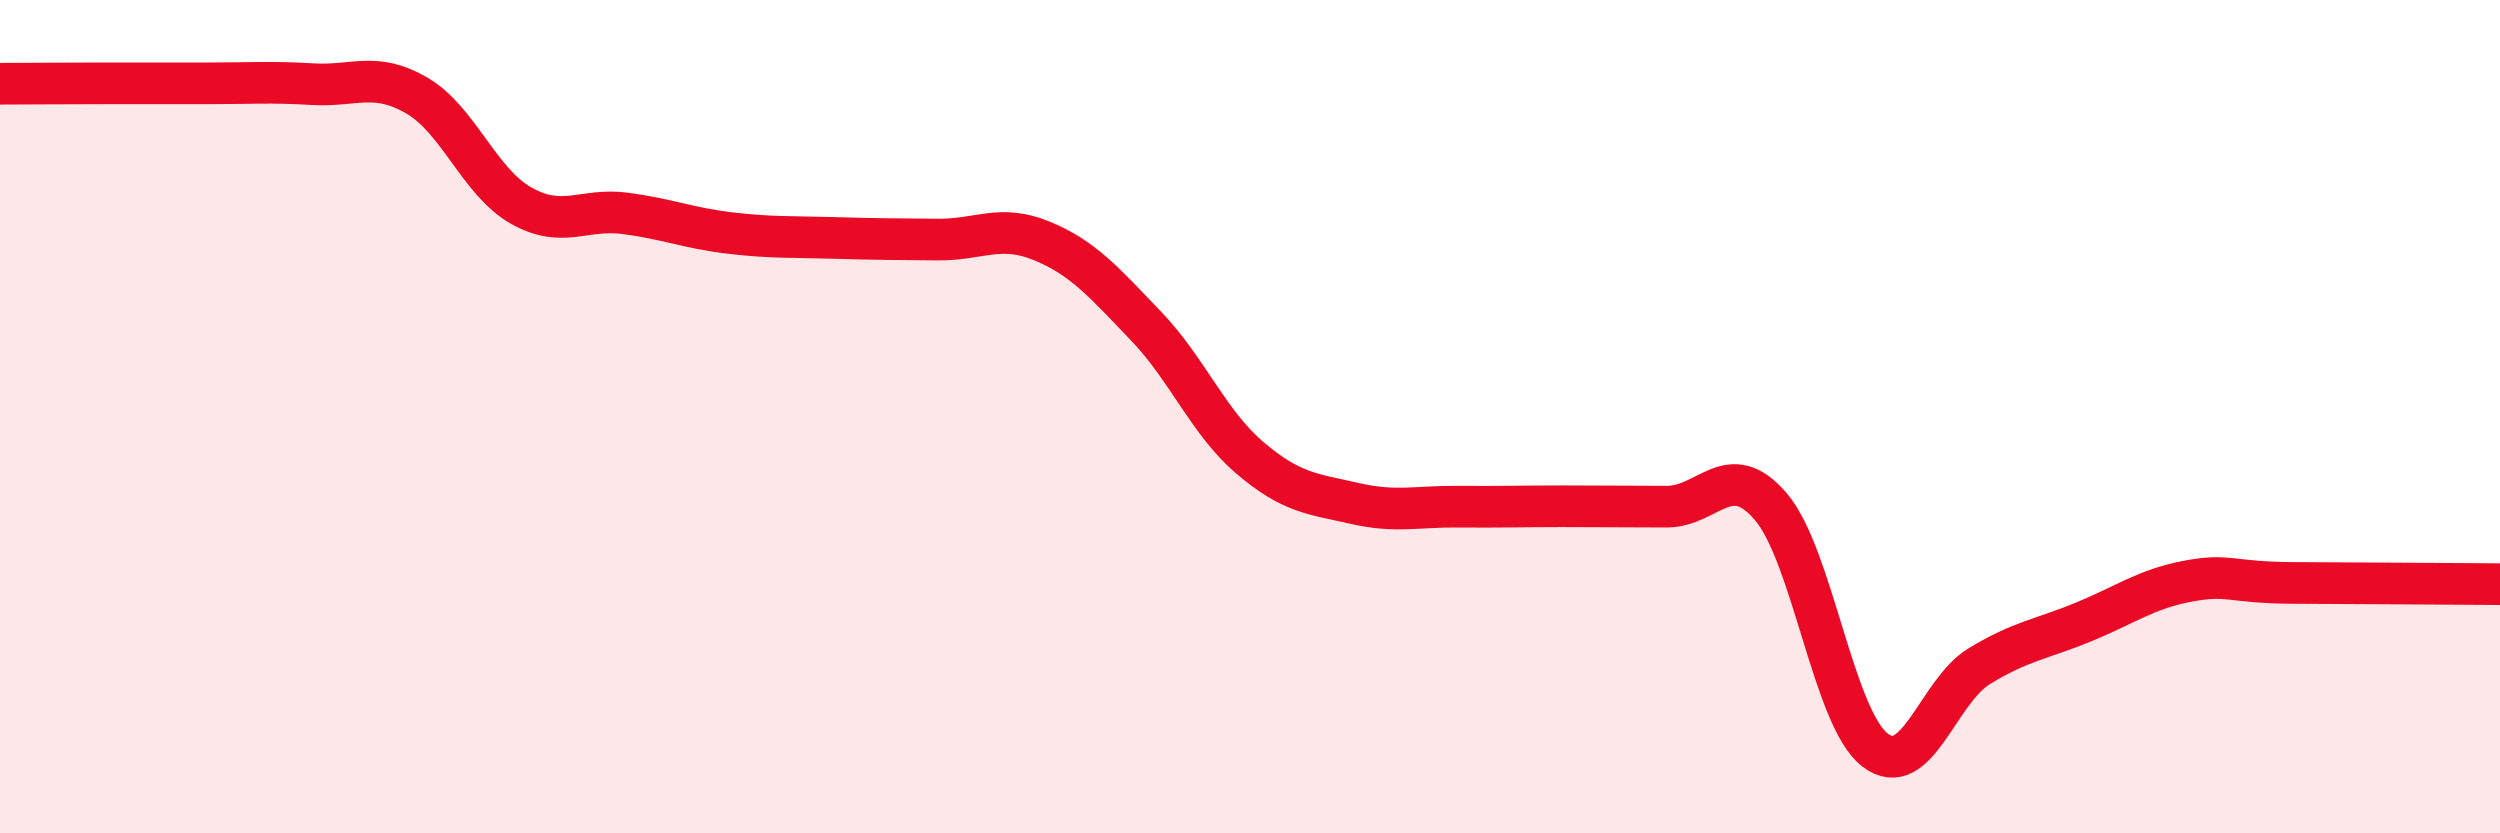 
    <svg width="60" height="20" viewBox="0 0 60 20" xmlns="http://www.w3.org/2000/svg">
      <path
        d="M 0,2.01 C 0.5,2.01 1.5,2 2.5,2 C 3.5,2 4,2 5,2 C 6,2 6.5,1.96 7.5,2.02 C 8.5,2.08 9,1.71 10,2.29 C 11,2.87 11.5,4.36 12.5,4.93 C 13.5,5.5 14,4.99 15,5.12 C 16,5.25 16.5,5.47 17.5,5.59 C 18.5,5.71 19,5.68 20,5.71 C 21,5.74 21.5,5.74 22.5,5.75 C 23.5,5.76 24,5.37 25,5.78 C 26,6.19 26.5,6.78 27.5,7.82 C 28.5,8.86 29,10.14 30,10.99 C 31,11.84 31.5,11.85 32.5,12.08 C 33.5,12.31 34,12.15 35,12.16 C 36,12.17 36.5,12.15 37.5,12.15 C 38.5,12.15 39,12.16 40,12.16 C 41,12.16 41.5,10.99 42.5,12.16 C 43.5,13.33 44,17.23 45,18 C 46,18.77 46.5,16.6 47.5,15.99 C 48.5,15.38 49,15.34 50,14.93 C 51,14.52 51.5,14.14 52.5,13.95 C 53.5,13.76 53.5,13.98 55,13.99 C 56.5,14 59,14.01 60,14.02L60 20L0 20Z"
        fill="#EB0A25"
        opacity="0.1"
        stroke-linecap="round"
        stroke-linejoin="round"
      />
      <path
        d="M 0,2.01 C 0.5,2.01 1.5,2 2.5,2 C 3.5,2 4,2 5,2 C 6,2 6.5,1.96 7.5,2.02 C 8.5,2.08 9,1.71 10,2.29 C 11,2.87 11.5,4.36 12.5,4.93 C 13.5,5.5 14,4.99 15,5.12 C 16,5.25 16.5,5.47 17.5,5.59 C 18.5,5.71 19,5.68 20,5.71 C 21,5.74 21.5,5.74 22.5,5.75 C 23.5,5.76 24,5.37 25,5.78 C 26,6.19 26.5,6.78 27.5,7.82 C 28.5,8.86 29,10.14 30,10.99 C 31,11.84 31.5,11.85 32.5,12.08 C 33.5,12.31 34,12.15 35,12.16 C 36,12.17 36.5,12.15 37.5,12.15 C 38.5,12.15 39,12.16 40,12.16 C 41,12.16 41.5,10.99 42.5,12.16 C 43.5,13.33 44,17.23 45,18 C 46,18.77 46.5,16.6 47.5,15.99 C 48.5,15.38 49,15.34 50,14.93 C 51,14.52 51.5,14.14 52.5,13.95 C 53.5,13.76 53.5,13.98 55,13.99 C 56.5,14 59,14.01 60,14.02"
        stroke="#EB0A25"
        stroke-width="1"
        fill="none"
        stroke-linecap="round"
        stroke-linejoin="round"
      />
    </svg>
  